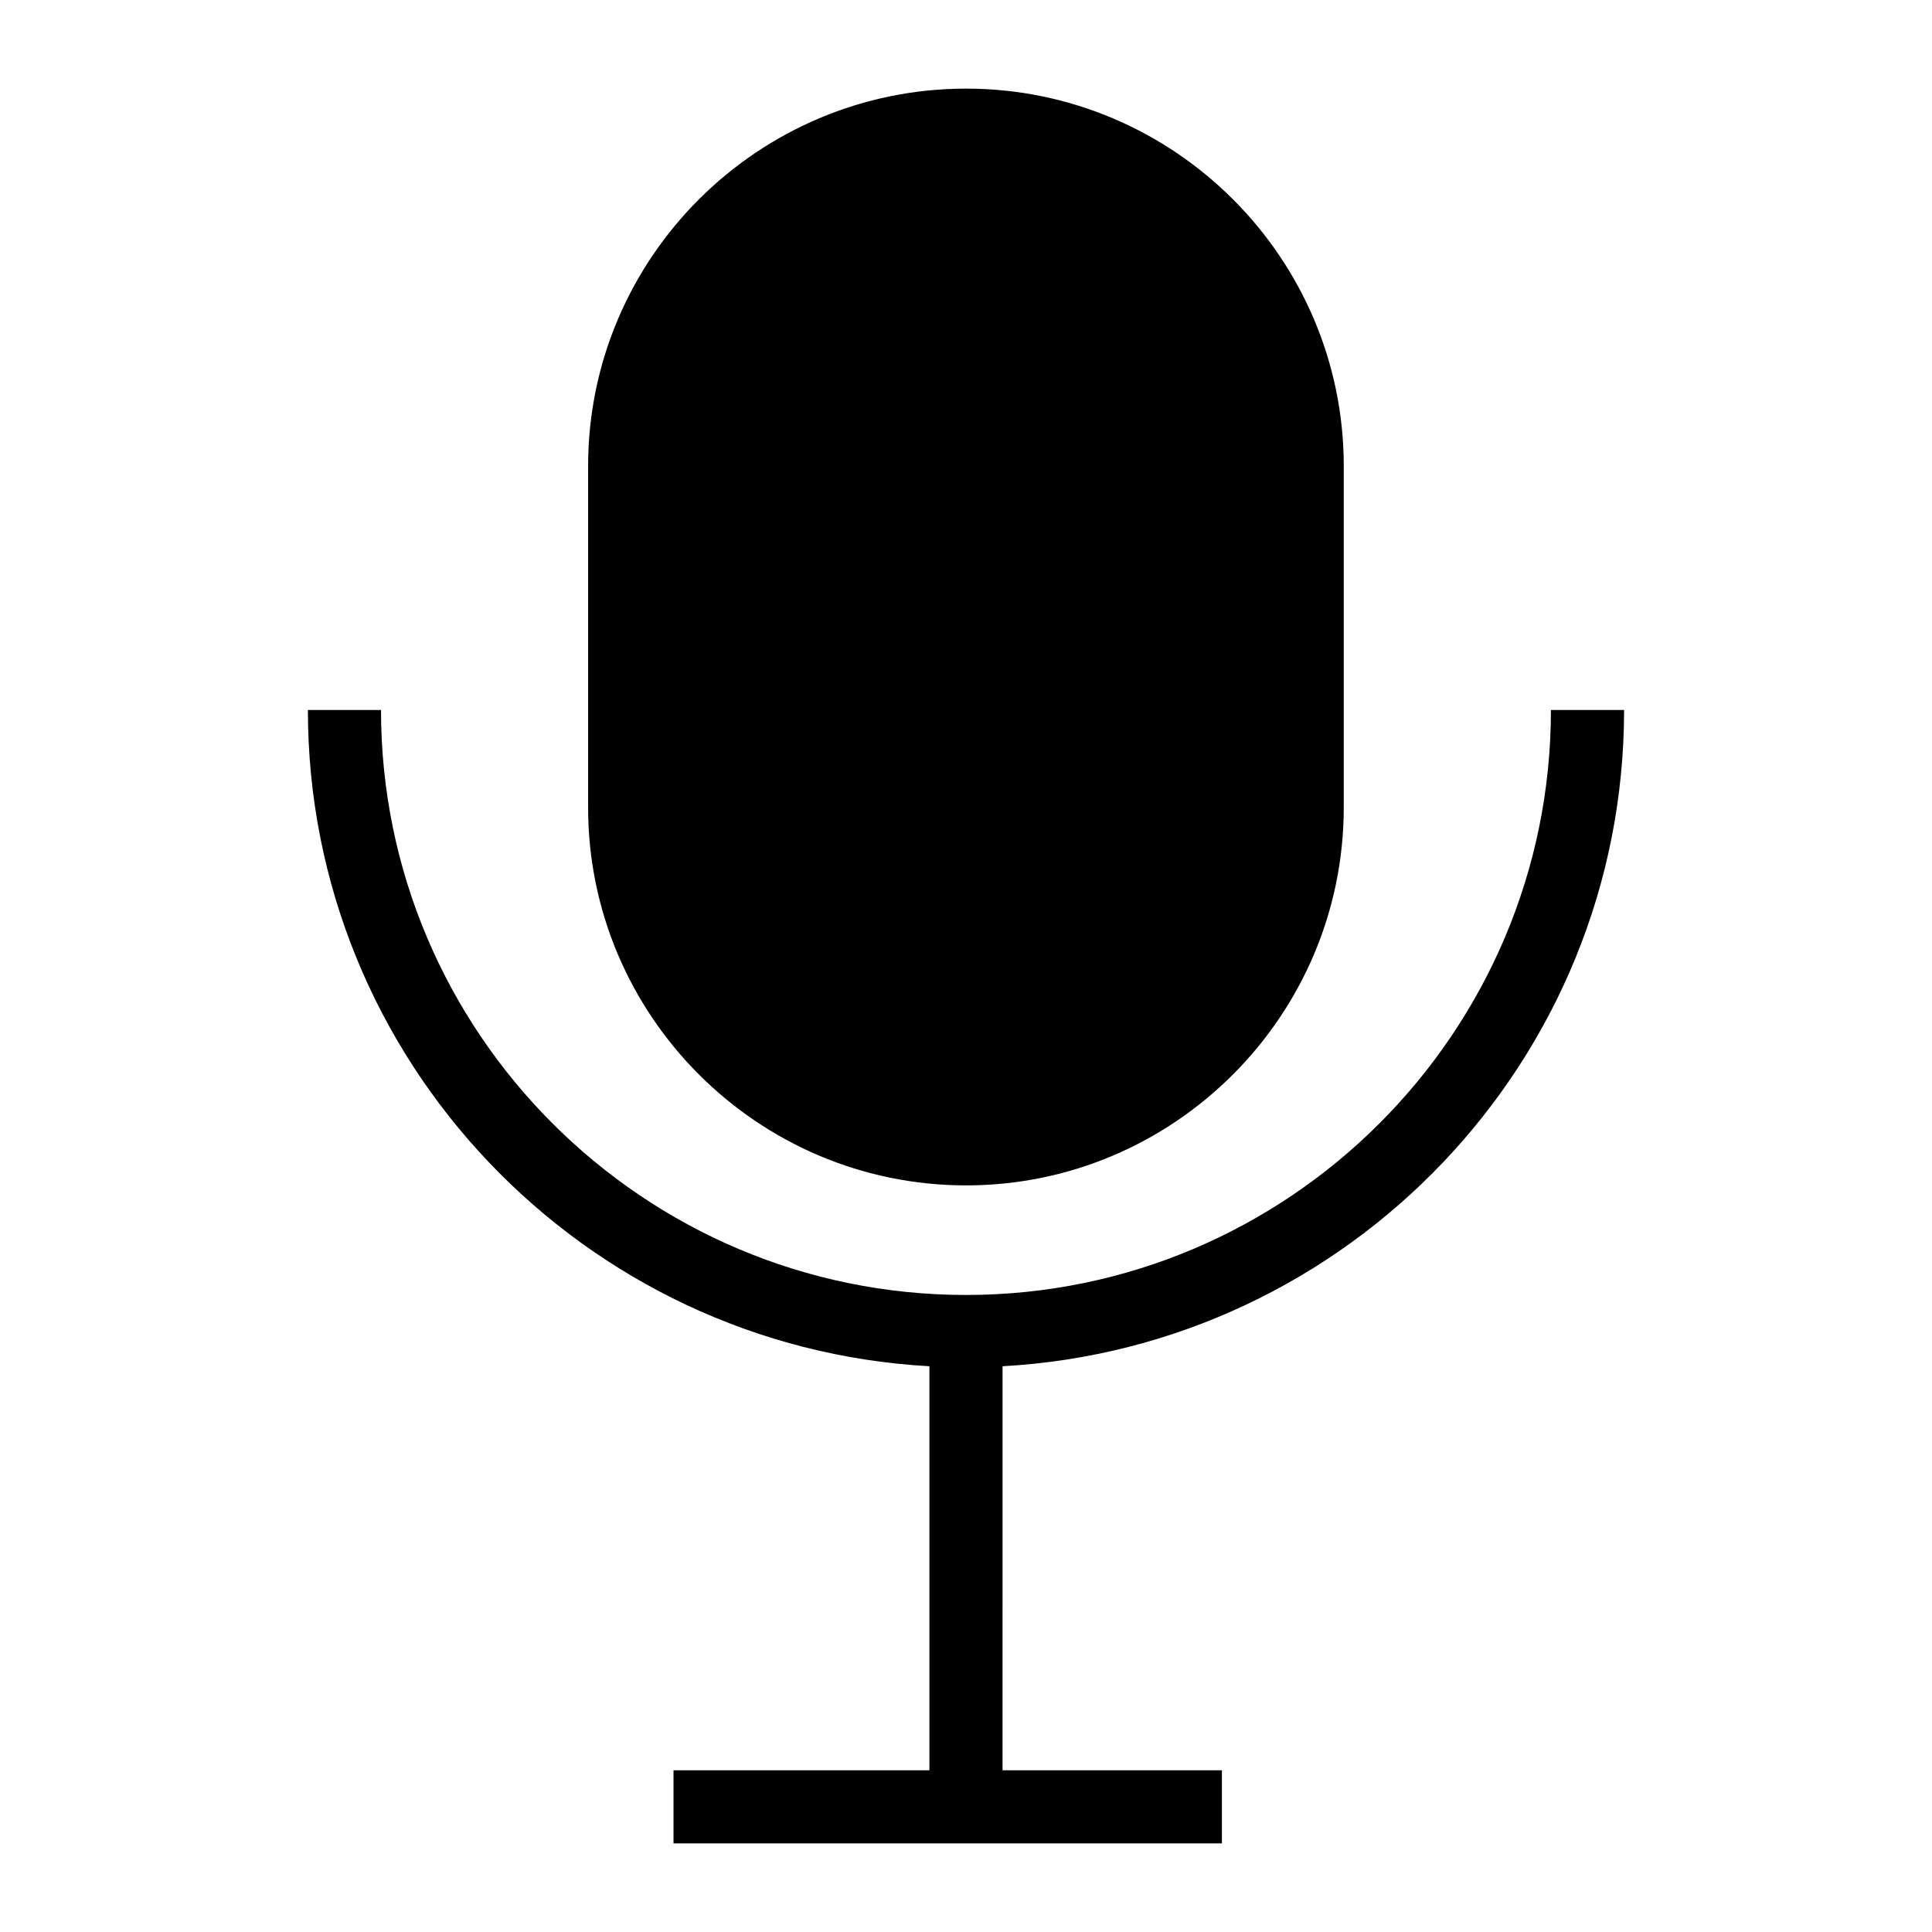 <?xml version="1.0" encoding="UTF-8"?>
<!-- Uploaded to: SVG Repo, www.svgrepo.com, Generator: SVG Repo Mixer Tools -->
<svg fill="#000000" width="800px" height="800px" version="1.1" viewBox="144 144 512 512" xmlns="http://www.w3.org/2000/svg">
 <g>
  <path d="m574.39 332.16h-19.379c0 85.477-69.543 155.02-155.02 155.02-85.477 0-155.02-69.543-155.02-155.02h-19.375c0 92.891 73.062 168.83 164.71 173.91v107.07h-67.82v19.379h145.33v-19.379h-58.133l0.004-107.07c91.645-5.07 164.71-81.012 164.71-173.9z"/>
  <path d="m400.03 458.14c55.129 0 100.08-44.957 100.08-100.18l0.004-90.395c0-55.227-44.957-100.08-100.08-100.08-55.227 0-100.18 44.859-100.18 100.08v90.395c-0.004 55.227 44.953 100.18 100.18 100.18z"/>
 </g>
</svg>